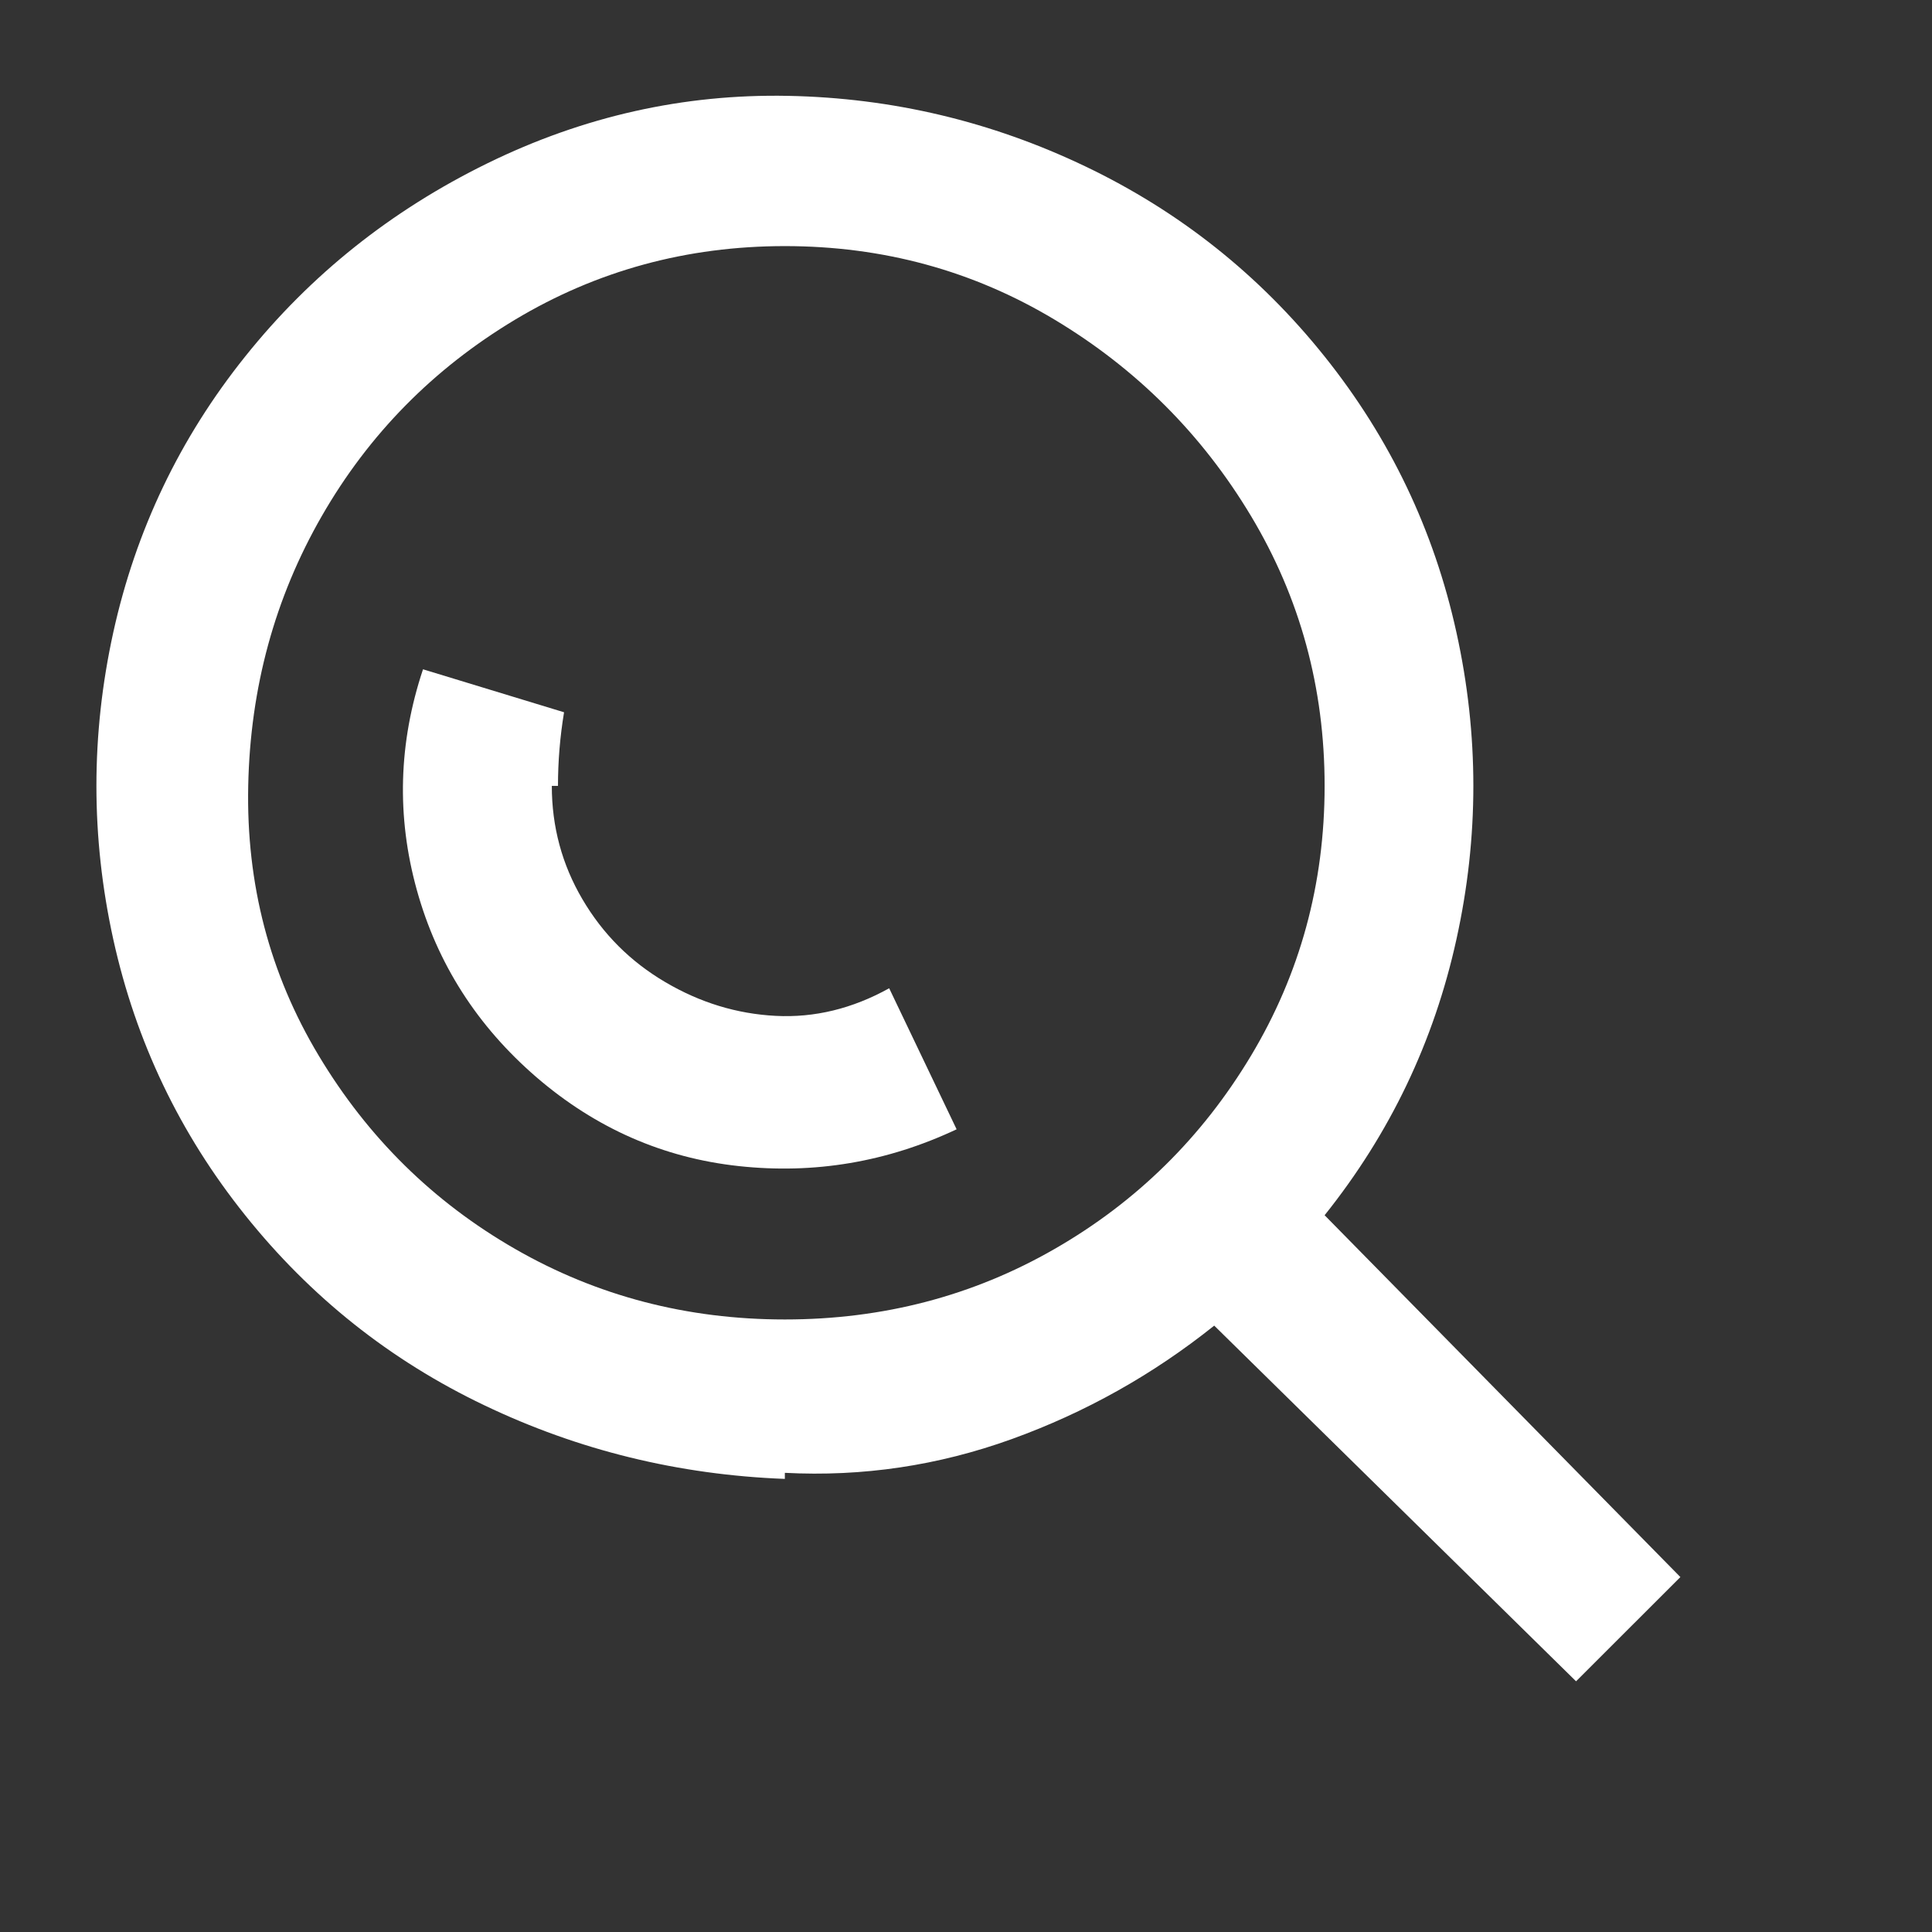 <?xml version="1.0" encoding="UTF-8"?>
<svg xmlns="http://www.w3.org/2000/svg" width="21" height="21" viewBox="0 0 21 21" fill="none">
  <rect x="0" y="0" width="21" height="21" fill="#333333" stroke="none"/>
  <path d="M6.065 8.542C6.065 8.275 6.087 8.009 6.131 7.742L4.598 7.275C4.331 8.075 4.309 8.875 4.531 9.675C4.753 10.475 5.187 11.153 5.831 11.709C6.476 12.264 7.209 12.586 8.031 12.675C8.853 12.764 9.642 12.631 10.398 12.275L9.665 10.742C9.265 10.964 8.853 11.064 8.431 11.042C8.009 11.02 7.609 10.898 7.231 10.675C6.853 10.453 6.553 10.153 6.331 9.775C6.109 9.398 5.998 8.986 5.998 8.542H6.065ZM8.531 16.009C9.376 16.053 10.198 15.931 10.998 15.642C11.798 15.353 12.531 14.942 13.198 14.409L17.131 18.275L18.265 17.142L14.398 13.209C15.109 12.32 15.587 11.32 15.831 10.209C16.076 9.098 16.076 7.987 15.831 6.875C15.587 5.764 15.109 4.764 14.398 3.875C13.687 2.986 12.82 2.298 11.798 1.809C10.776 1.32 9.698 1.064 8.565 1.042C7.431 1.02 6.342 1.264 5.298 1.775C4.253 2.287 3.376 2.986 2.665 3.875C1.953 4.764 1.476 5.764 1.231 6.875C0.987 7.987 0.987 9.098 1.231 10.209C1.476 11.32 1.953 12.32 2.665 13.209C3.376 14.098 4.242 14.787 5.265 15.275C6.287 15.764 7.376 16.031 8.531 16.075V16.009ZM8.531 14.342C7.465 14.342 6.487 14.086 5.598 13.575C4.709 13.064 3.998 12.364 3.465 11.475C2.931 10.586 2.676 9.609 2.698 8.542C2.72 7.475 2.987 6.498 3.498 5.609C4.009 4.72 4.709 4.009 5.598 3.475C6.487 2.942 7.465 2.675 8.531 2.675C9.598 2.675 10.576 2.942 11.464 3.475C12.353 4.009 13.065 4.72 13.598 5.609C14.131 6.498 14.398 7.475 14.398 8.542C14.398 9.609 14.131 10.586 13.598 11.475C13.065 12.364 12.353 13.064 11.464 13.575C10.576 14.086 9.598 14.342 8.531 14.342Z" fill="white"></path>
</svg>
